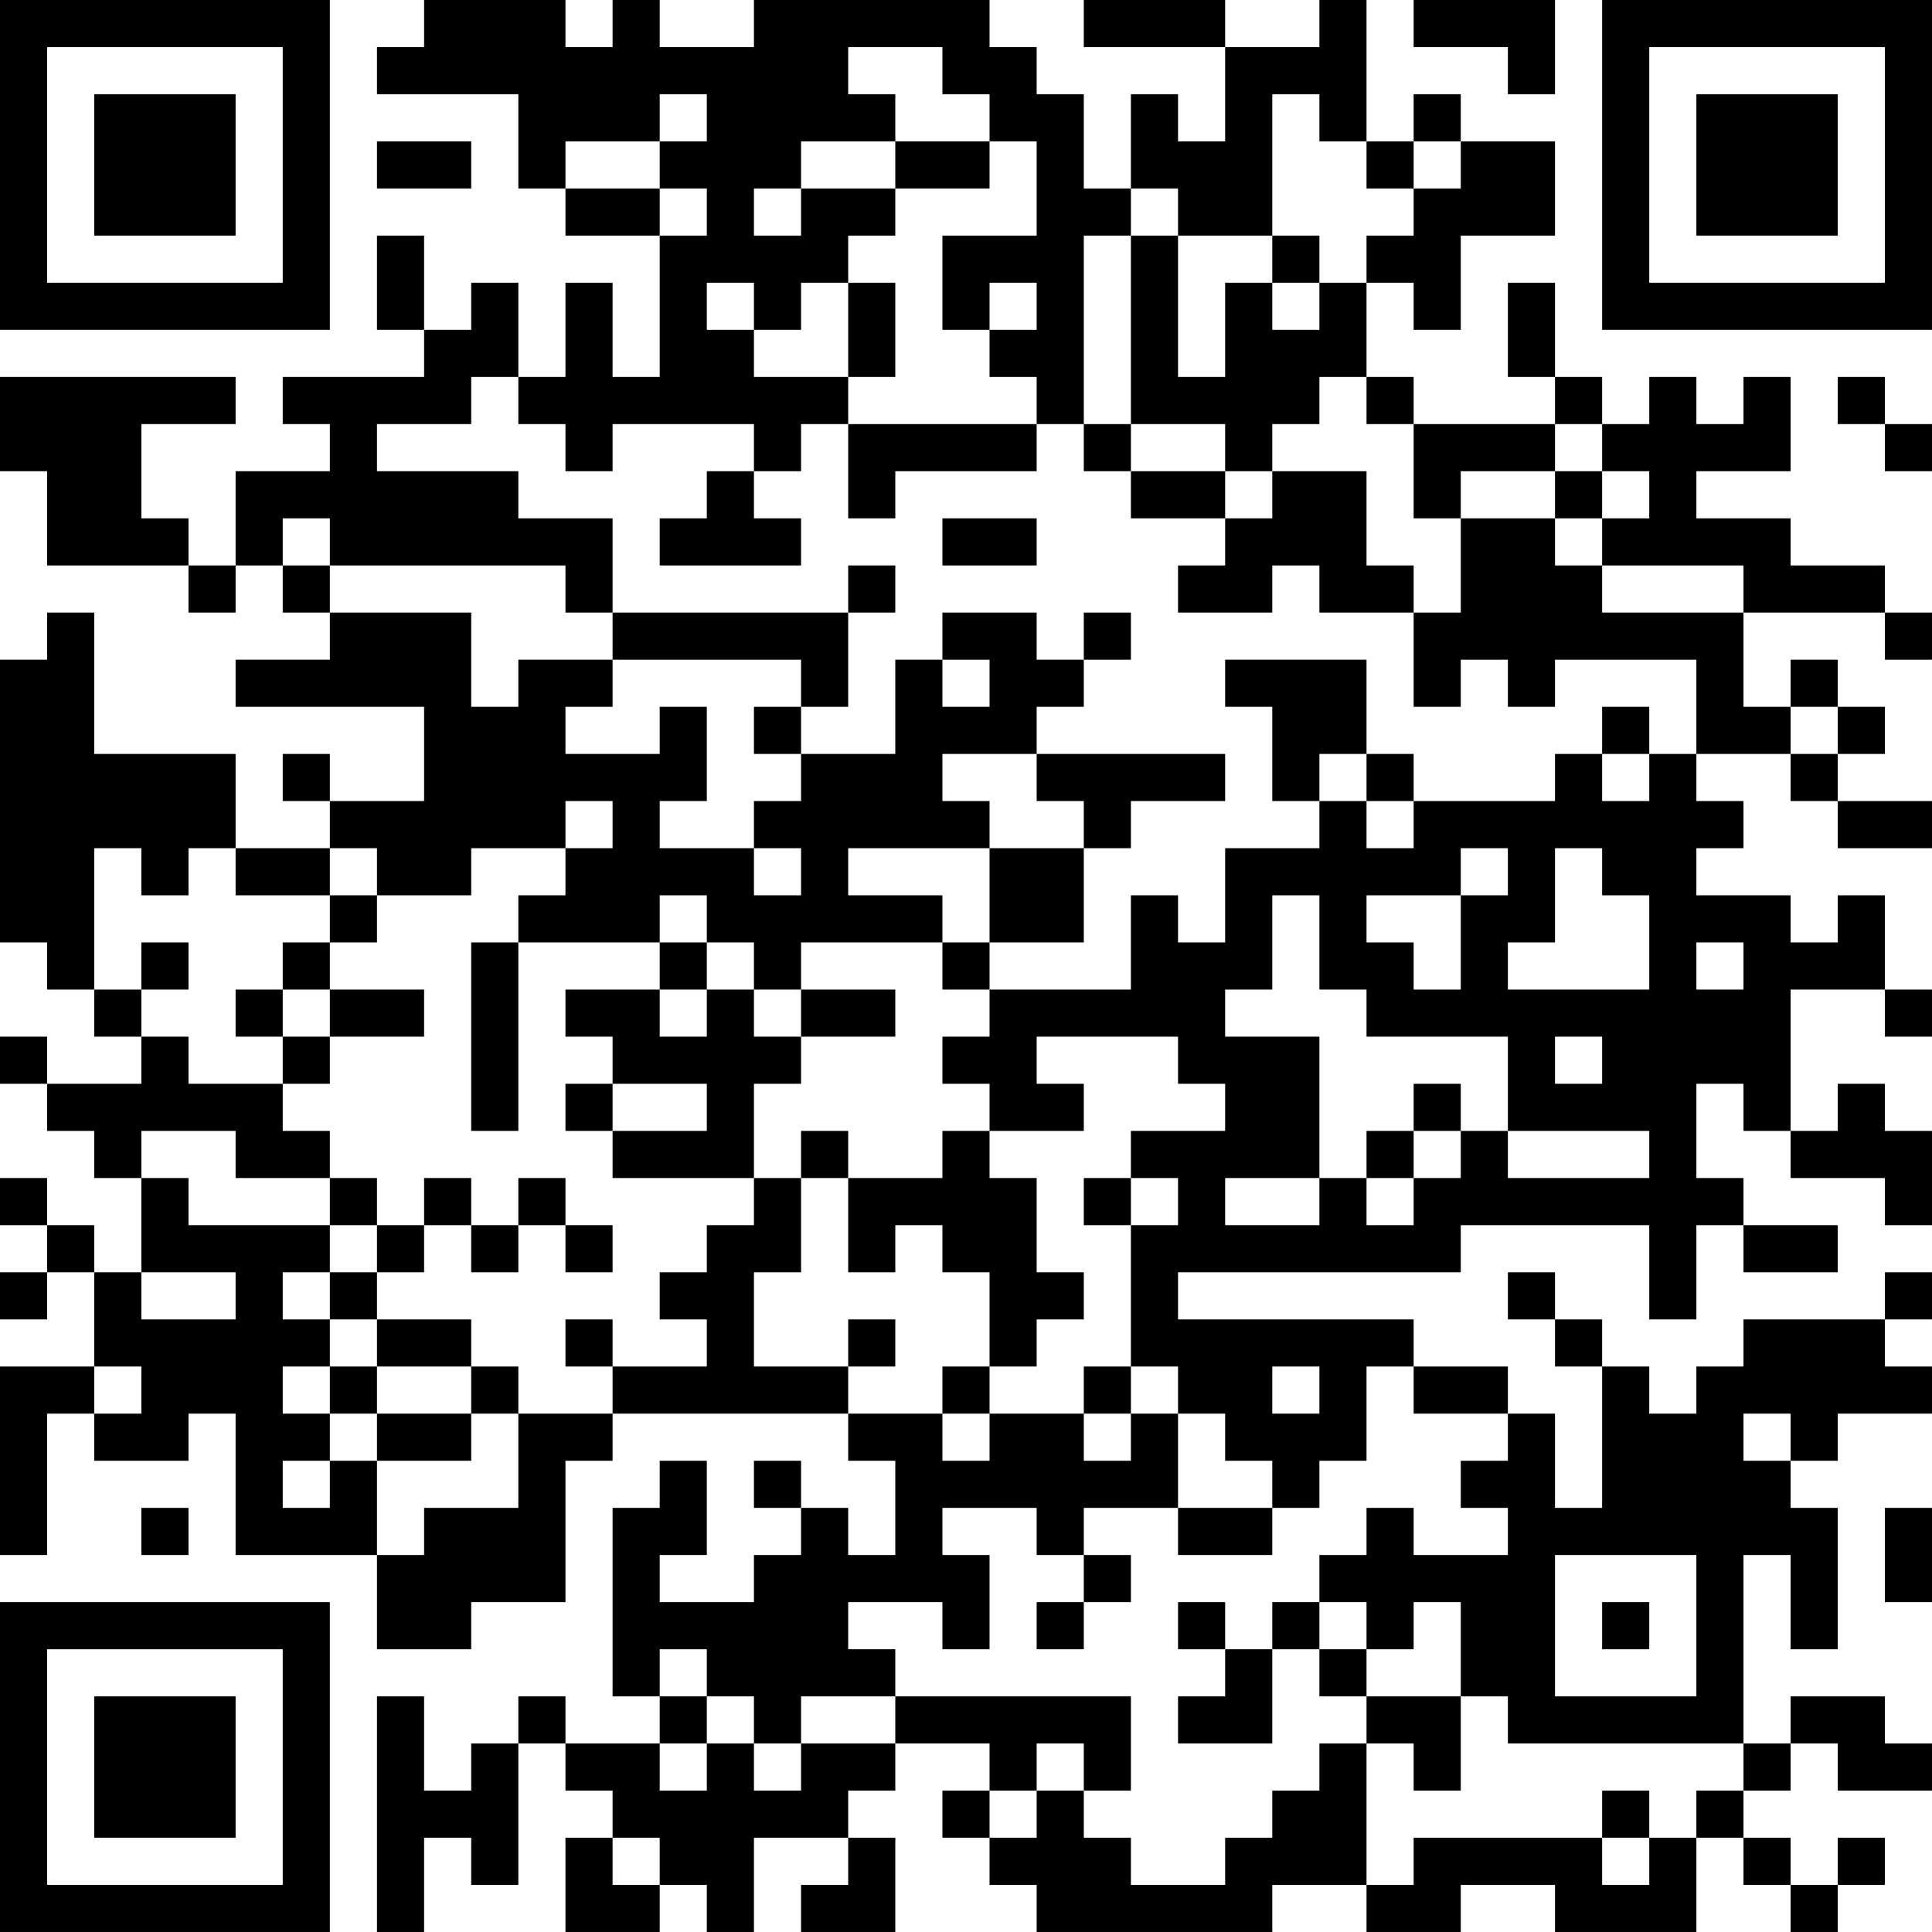 <?xml version="1.0" encoding="UTF-8"?>
<svg xmlns="http://www.w3.org/2000/svg" version="1.1" width="400" height="400" viewBox="0 0 400 400"><rect x="0" y="0" width="400" height="400" fill="#ffffff"/><g transform="scale(9.756)"><g transform="translate(0,0)"><path fill-rule="evenodd" d="M9 0L9 1L8 1L8 2L11 2L11 4L12 4L12 5L14 5L14 8L13 8L13 6L12 6L12 8L11 8L11 6L10 6L10 7L9 7L9 5L8 5L8 7L9 7L9 8L6 8L6 9L7 9L7 10L5 10L5 12L4 12L4 11L3 11L3 9L5 9L5 8L0 8L0 10L1 10L1 12L4 12L4 13L5 13L5 12L6 12L6 13L7 13L7 14L5 14L5 15L9 15L9 17L7 17L7 16L6 16L6 17L7 17L7 18L5 18L5 16L2 16L2 13L1 13L1 14L0 14L0 20L1 20L1 21L2 21L2 22L3 22L3 23L1 23L1 22L0 22L0 23L1 23L1 24L2 24L2 25L3 25L3 27L2 27L2 26L1 26L1 25L0 25L0 26L1 26L1 27L0 27L0 28L1 28L1 27L2 27L2 29L0 29L0 33L1 33L1 30L2 30L2 31L4 31L4 30L5 30L5 33L8 33L8 35L10 35L10 34L12 34L12 31L13 31L13 30L18 30L18 31L19 31L19 33L18 33L18 32L17 32L17 31L16 31L16 32L17 32L17 33L16 33L16 34L14 34L14 33L15 33L15 31L14 31L14 32L13 32L13 36L14 36L14 37L12 37L12 36L11 36L11 37L10 37L10 38L9 38L9 36L8 36L8 41L9 41L9 39L10 39L10 40L11 40L11 37L12 37L12 38L13 38L13 39L12 39L12 41L14 41L14 40L15 40L15 41L16 41L16 39L18 39L18 40L17 40L17 41L19 41L19 39L18 39L18 38L19 38L19 37L21 37L21 38L20 38L20 39L21 39L21 40L22 40L22 41L27 41L27 40L29 40L29 41L31 41L31 40L33 40L33 41L36 41L36 39L37 39L37 40L38 40L38 41L39 41L39 40L40 40L40 39L39 39L39 40L38 40L38 39L37 39L37 38L38 38L38 37L39 37L39 38L41 38L41 37L40 37L40 36L38 36L38 37L37 37L37 33L38 33L38 35L39 35L39 32L38 32L38 31L39 31L39 30L41 30L41 29L40 29L40 28L41 28L41 27L40 27L40 28L37 28L37 29L36 29L36 30L35 30L35 29L34 29L34 28L33 28L33 27L32 27L32 28L33 28L33 29L34 29L34 32L33 32L33 30L32 30L32 29L30 29L30 28L25 28L25 27L31 27L31 26L35 26L35 28L36 28L36 26L37 26L37 27L39 27L39 26L37 26L37 25L36 25L36 23L37 23L37 24L38 24L38 25L40 25L40 26L41 26L41 24L40 24L40 23L39 23L39 24L38 24L38 21L40 21L40 22L41 22L41 21L40 21L40 19L39 19L39 20L38 20L38 19L36 19L36 18L37 18L37 17L36 17L36 16L38 16L38 17L39 17L39 18L41 18L41 17L39 17L39 16L40 16L40 15L39 15L39 14L38 14L38 15L37 15L37 13L40 13L40 14L41 14L41 13L40 13L40 12L38 12L38 11L36 11L36 10L38 10L38 8L37 8L37 9L36 9L36 8L35 8L35 9L34 9L34 8L33 8L33 6L32 6L32 8L33 8L33 9L30 9L30 8L29 8L29 6L30 6L30 7L31 7L31 5L33 5L33 3L31 3L31 2L30 2L30 3L29 3L29 0L28 0L28 1L26 1L26 0L23 0L23 1L26 1L26 3L25 3L25 2L24 2L24 4L23 4L23 2L22 2L22 1L21 1L21 0L16 0L16 1L14 1L14 0L13 0L13 1L12 1L12 0ZM30 0L30 1L32 1L32 2L33 2L33 0ZM18 1L18 2L19 2L19 3L17 3L17 4L16 4L16 5L17 5L17 4L19 4L19 5L18 5L18 6L17 6L17 7L16 7L16 6L15 6L15 7L16 7L16 8L18 8L18 9L17 9L17 10L16 10L16 9L13 9L13 10L12 10L12 9L11 9L11 8L10 8L10 9L8 9L8 10L11 10L11 11L13 11L13 13L12 13L12 12L7 12L7 11L6 11L6 12L7 12L7 13L10 13L10 15L11 15L11 14L13 14L13 15L12 15L12 16L14 16L14 15L15 15L15 17L14 17L14 18L16 18L16 19L17 19L17 18L16 18L16 17L17 17L17 16L19 16L19 14L20 14L20 15L21 15L21 14L20 14L20 13L22 13L22 14L23 14L23 15L22 15L22 16L20 16L20 17L21 17L21 18L18 18L18 19L20 19L20 20L17 20L17 21L16 21L16 20L15 20L15 19L14 19L14 20L11 20L11 19L12 19L12 18L13 18L13 17L12 17L12 18L10 18L10 19L8 19L8 18L7 18L7 19L5 19L5 18L4 18L4 19L3 19L3 18L2 18L2 21L3 21L3 22L4 22L4 23L6 23L6 24L7 24L7 25L5 25L5 24L3 24L3 25L4 25L4 26L7 26L7 27L6 27L6 28L7 28L7 29L6 29L6 30L7 30L7 31L6 31L6 32L7 32L7 31L8 31L8 33L9 33L9 32L11 32L11 30L13 30L13 29L15 29L15 28L14 28L14 27L15 27L15 26L16 26L16 25L17 25L17 27L16 27L16 29L18 29L18 30L20 30L20 31L21 31L21 30L23 30L23 31L24 31L24 30L25 30L25 32L23 32L23 33L22 33L22 32L20 32L20 33L21 33L21 35L20 35L20 34L18 34L18 35L19 35L19 36L17 36L17 37L16 37L16 36L15 36L15 35L14 35L14 36L15 36L15 37L14 37L14 38L15 38L15 37L16 37L16 38L17 38L17 37L19 37L19 36L24 36L24 38L23 38L23 37L22 37L22 38L21 38L21 39L22 39L22 38L23 38L23 39L24 39L24 40L26 40L26 39L27 39L27 38L28 38L28 37L29 37L29 40L30 40L30 39L34 39L34 40L35 40L35 39L36 39L36 38L37 38L37 37L32 37L32 36L31 36L31 34L30 34L30 35L29 35L29 34L28 34L28 33L29 33L29 32L30 32L30 33L32 33L32 32L31 32L31 31L32 31L32 30L30 30L30 29L29 29L29 31L28 31L28 32L27 32L27 31L26 31L26 30L25 30L25 29L24 29L24 26L25 26L25 25L24 25L24 24L26 24L26 23L25 23L25 22L22 22L22 23L23 23L23 24L21 24L21 23L20 23L20 22L21 22L21 21L24 21L24 19L25 19L25 20L26 20L26 18L28 18L28 17L29 17L29 18L30 18L30 17L33 17L33 16L34 16L34 17L35 17L35 16L36 16L36 14L33 14L33 15L32 15L32 14L31 14L31 15L30 15L30 13L31 13L31 11L33 11L33 12L34 12L34 13L37 13L37 12L34 12L34 11L35 11L35 10L34 10L34 9L33 9L33 10L31 10L31 11L30 11L30 9L29 9L29 8L28 8L28 9L27 9L27 10L26 10L26 9L24 9L24 5L25 5L25 8L26 8L26 6L27 6L27 7L28 7L28 6L29 6L29 5L30 5L30 4L31 4L31 3L30 3L30 4L29 4L29 3L28 3L28 2L27 2L27 5L25 5L25 4L24 4L24 5L23 5L23 9L22 9L22 8L21 8L21 7L22 7L22 6L21 6L21 7L20 7L20 5L22 5L22 3L21 3L21 2L20 2L20 1ZM14 2L14 3L12 3L12 4L14 4L14 5L15 5L15 4L14 4L14 3L15 3L15 2ZM8 3L8 4L10 4L10 3ZM19 3L19 4L21 4L21 3ZM27 5L27 6L28 6L28 5ZM18 6L18 8L19 8L19 6ZM39 8L39 9L40 9L40 10L41 10L41 9L40 9L40 8ZM18 9L18 11L19 11L19 10L22 10L22 9ZM23 9L23 10L24 10L24 11L26 11L26 12L25 12L25 13L27 13L27 12L28 12L28 13L30 13L30 12L29 12L29 10L27 10L27 11L26 11L26 10L24 10L24 9ZM15 10L15 11L14 11L14 12L17 12L17 11L16 11L16 10ZM33 10L33 11L34 11L34 10ZM20 11L20 12L22 12L22 11ZM18 12L18 13L13 13L13 14L17 14L17 15L16 15L16 16L17 16L17 15L18 15L18 13L19 13L19 12ZM23 13L23 14L24 14L24 13ZM26 14L26 15L27 15L27 17L28 17L28 16L29 16L29 17L30 17L30 16L29 16L29 14ZM34 15L34 16L35 16L35 15ZM38 15L38 16L39 16L39 15ZM22 16L22 17L23 17L23 18L21 18L21 20L20 20L20 21L21 21L21 20L23 20L23 18L24 18L24 17L26 17L26 16ZM31 18L31 19L29 19L29 20L30 20L30 21L31 21L31 19L32 19L32 18ZM33 18L33 20L32 20L32 21L35 21L35 19L34 19L34 18ZM7 19L7 20L6 20L6 21L5 21L5 22L6 22L6 23L7 23L7 22L9 22L9 21L7 21L7 20L8 20L8 19ZM27 19L27 21L26 21L26 22L28 22L28 25L26 25L26 26L28 26L28 25L29 25L29 26L30 26L30 25L31 25L31 24L32 24L32 25L35 25L35 24L32 24L32 22L29 22L29 21L28 21L28 19ZM3 20L3 21L4 21L4 20ZM10 20L10 24L11 24L11 20ZM14 20L14 21L12 21L12 22L13 22L13 23L12 23L12 24L13 24L13 25L16 25L16 23L17 23L17 22L19 22L19 21L17 21L17 22L16 22L16 21L15 21L15 20ZM36 20L36 21L37 21L37 20ZM6 21L6 22L7 22L7 21ZM14 21L14 22L15 22L15 21ZM33 22L33 23L34 23L34 22ZM13 23L13 24L15 24L15 23ZM30 23L30 24L29 24L29 25L30 25L30 24L31 24L31 23ZM17 24L17 25L18 25L18 27L19 27L19 26L20 26L20 27L21 27L21 29L20 29L20 30L21 30L21 29L22 29L22 28L23 28L23 27L22 27L22 25L21 25L21 24L20 24L20 25L18 25L18 24ZM7 25L7 26L8 26L8 27L7 27L7 28L8 28L8 29L7 29L7 30L8 30L8 31L10 31L10 30L11 30L11 29L10 29L10 28L8 28L8 27L9 27L9 26L10 26L10 27L11 27L11 26L12 26L12 27L13 27L13 26L12 26L12 25L11 25L11 26L10 26L10 25L9 25L9 26L8 26L8 25ZM23 25L23 26L24 26L24 25ZM3 27L3 28L5 28L5 27ZM12 28L12 29L13 29L13 28ZM18 28L18 29L19 29L19 28ZM2 29L2 30L3 30L3 29ZM8 29L8 30L10 30L10 29ZM23 29L23 30L24 30L24 29ZM27 29L27 30L28 30L28 29ZM37 30L37 31L38 31L38 30ZM3 32L3 33L4 33L4 32ZM25 32L25 33L27 33L27 32ZM40 32L40 34L41 34L41 32ZM23 33L23 34L22 34L22 35L23 35L23 34L24 34L24 33ZM33 33L33 36L36 36L36 33ZM25 34L25 35L26 35L26 36L25 36L25 37L27 37L27 35L28 35L28 36L29 36L29 37L30 37L30 38L31 38L31 36L29 36L29 35L28 35L28 34L27 34L27 35L26 35L26 34ZM34 34L34 35L35 35L35 34ZM34 38L34 39L35 39L35 38ZM13 39L13 40L14 40L14 39ZM0 0L0 7L7 7L7 0ZM1 1L1 6L6 6L6 1ZM2 2L2 5L5 5L5 2ZM34 0L34 7L41 7L41 0ZM35 1L35 6L40 6L40 1ZM36 2L36 5L39 5L39 2ZM0 34L0 41L7 41L7 34ZM1 35L1 40L6 40L6 35ZM2 36L2 39L5 39L5 36Z" fill="#000000"/></g></g></svg>
